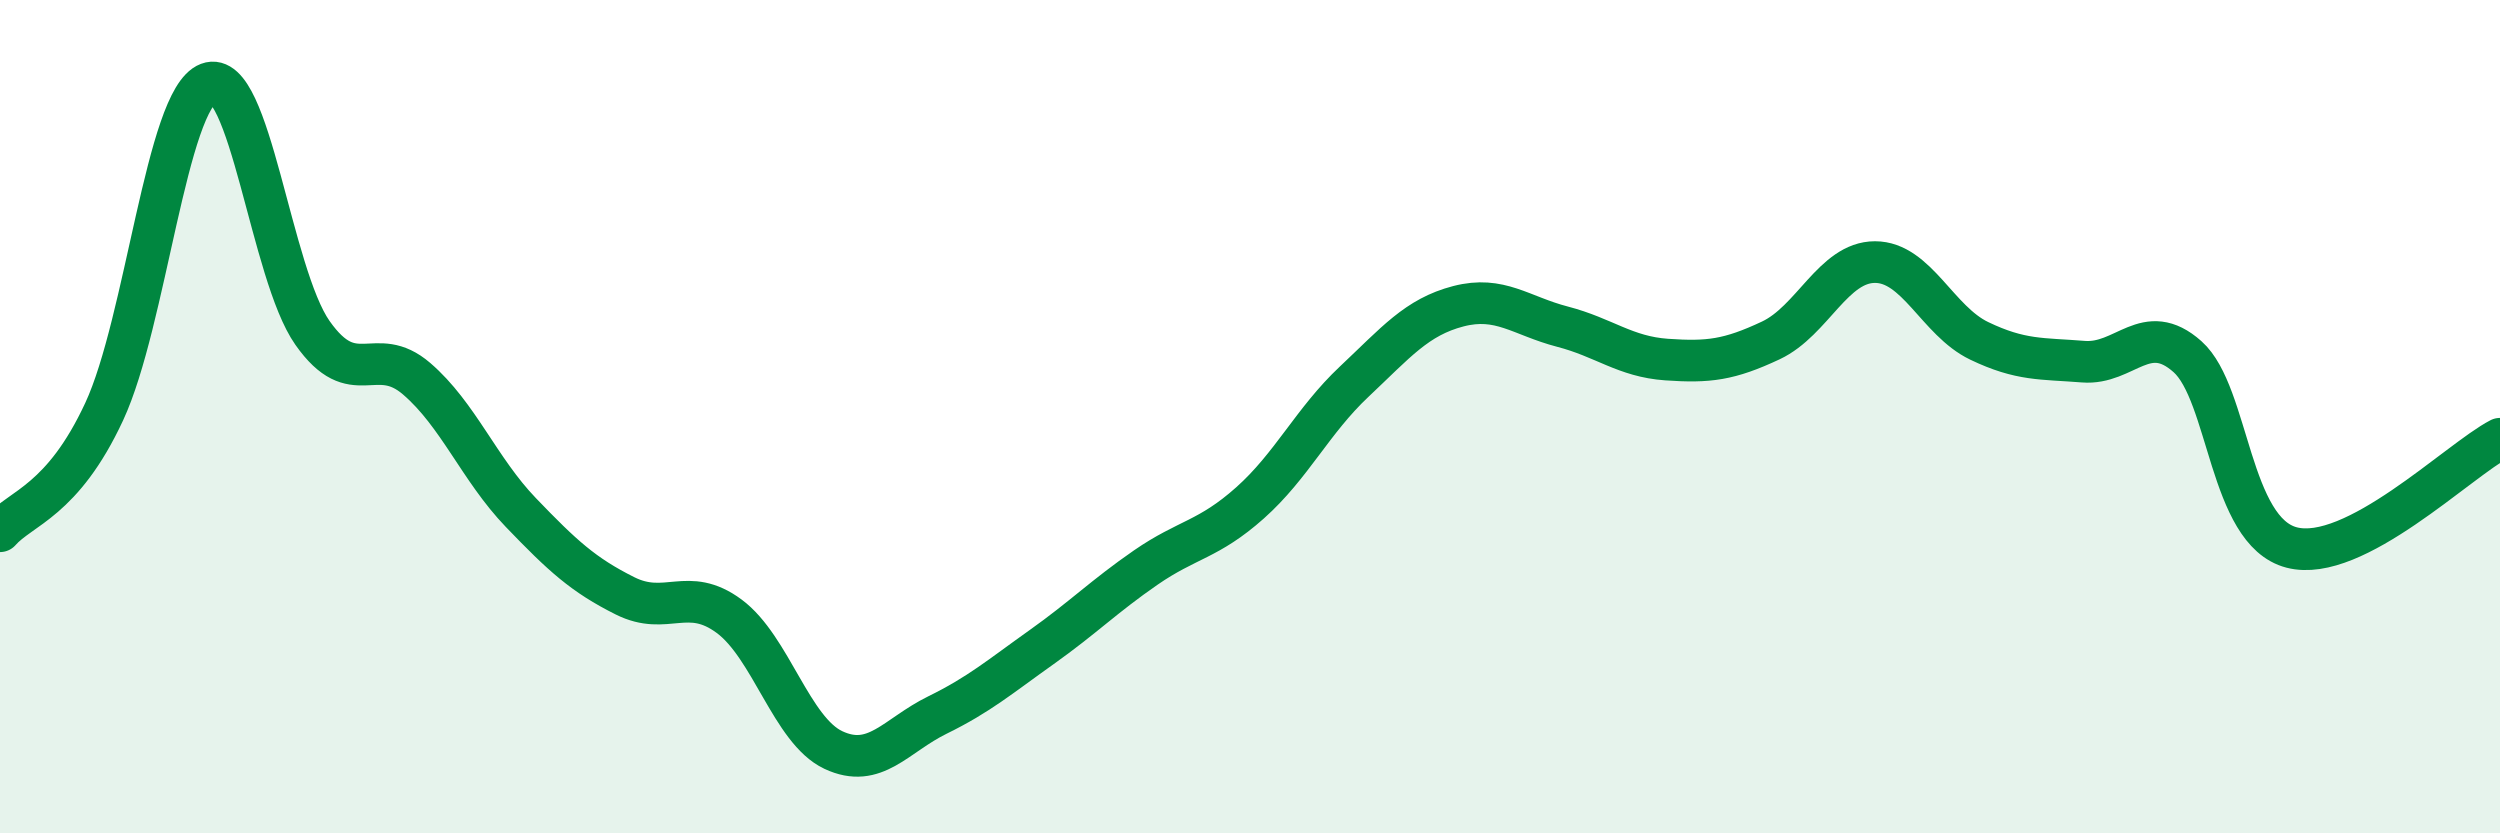 
    <svg width="60" height="20" viewBox="0 0 60 20" xmlns="http://www.w3.org/2000/svg">
      <path
        d="M 0,12.75 C 0.5,12.18 1.5,12.03 2.5,9.88 C 3.5,7.73 4,2.38 5,2 C 6,1.62 6.5,6.57 7.5,7.99 C 8.5,9.41 9,8.23 10,9.09 C 11,9.95 11.5,11.26 12.5,12.3 C 13.5,13.34 14,13.8 15,14.3 C 16,14.8 16.5,14.05 17.5,14.79 C 18.5,15.53 19,17.53 20,18 C 21,18.47 21.5,17.65 22.5,17.16 C 23.5,16.67 24,16.24 25,15.53 C 26,14.82 26.5,14.31 27.5,13.62 C 28.5,12.93 29,12.96 30,12.07 C 31,11.18 31.5,10.1 32.5,9.16 C 33.5,8.22 34,7.61 35,7.35 C 36,7.09 36.5,7.58 37.5,7.84 C 38.5,8.1 39,8.56 40,8.63 C 41,8.7 41.5,8.64 42.5,8.17 C 43.5,7.7 44,6.29 45,6.29 C 46,6.29 46.5,7.7 47.5,8.18 C 48.5,8.66 49,8.6 50,8.68 C 51,8.76 51.5,7.67 52.5,8.56 C 53.5,9.45 53.5,12.75 55,13.14 C 56.5,13.53 59,11.05 60,10.53L60 20L0 20Z"
        fill="#008740"
        opacity="0.1"
        stroke-linecap="round"
        stroke-linejoin="round"
      />
      <path
        d="M 0,12.75 C 0.5,12.18 1.5,12.03 2.5,9.88 C 3.5,7.73 4,2.38 5,2 C 6,1.62 6.5,6.57 7.5,7.99 C 8.5,9.41 9,8.23 10,9.09 C 11,9.95 11.5,11.26 12.5,12.3 C 13.5,13.34 14,13.8 15,14.3 C 16,14.8 16.5,14.05 17.5,14.79 C 18.5,15.53 19,17.53 20,18 C 21,18.47 21.5,17.65 22.5,17.16 C 23.5,16.67 24,16.24 25,15.53 C 26,14.82 26.5,14.31 27.5,13.62 C 28.5,12.93 29,12.96 30,12.07 C 31,11.18 31.5,10.1 32.5,9.16 C 33.5,8.22 34,7.61 35,7.35 C 36,7.09 36.5,7.58 37.5,7.84 C 38.5,8.1 39,8.56 40,8.63 C 41,8.7 41.5,8.64 42.5,8.17 C 43.5,7.7 44,6.29 45,6.29 C 46,6.29 46.5,7.7 47.5,8.18 C 48.5,8.66 49,8.6 50,8.68 C 51,8.76 51.5,7.67 52.5,8.56 C 53.5,9.45 53.5,12.75 55,13.14 C 56.5,13.53 59,11.05 60,10.53"
        stroke="#008740"
        stroke-width="1"
        fill="none"
        stroke-linecap="round"
        stroke-linejoin="round"
      />
    </svg>
  